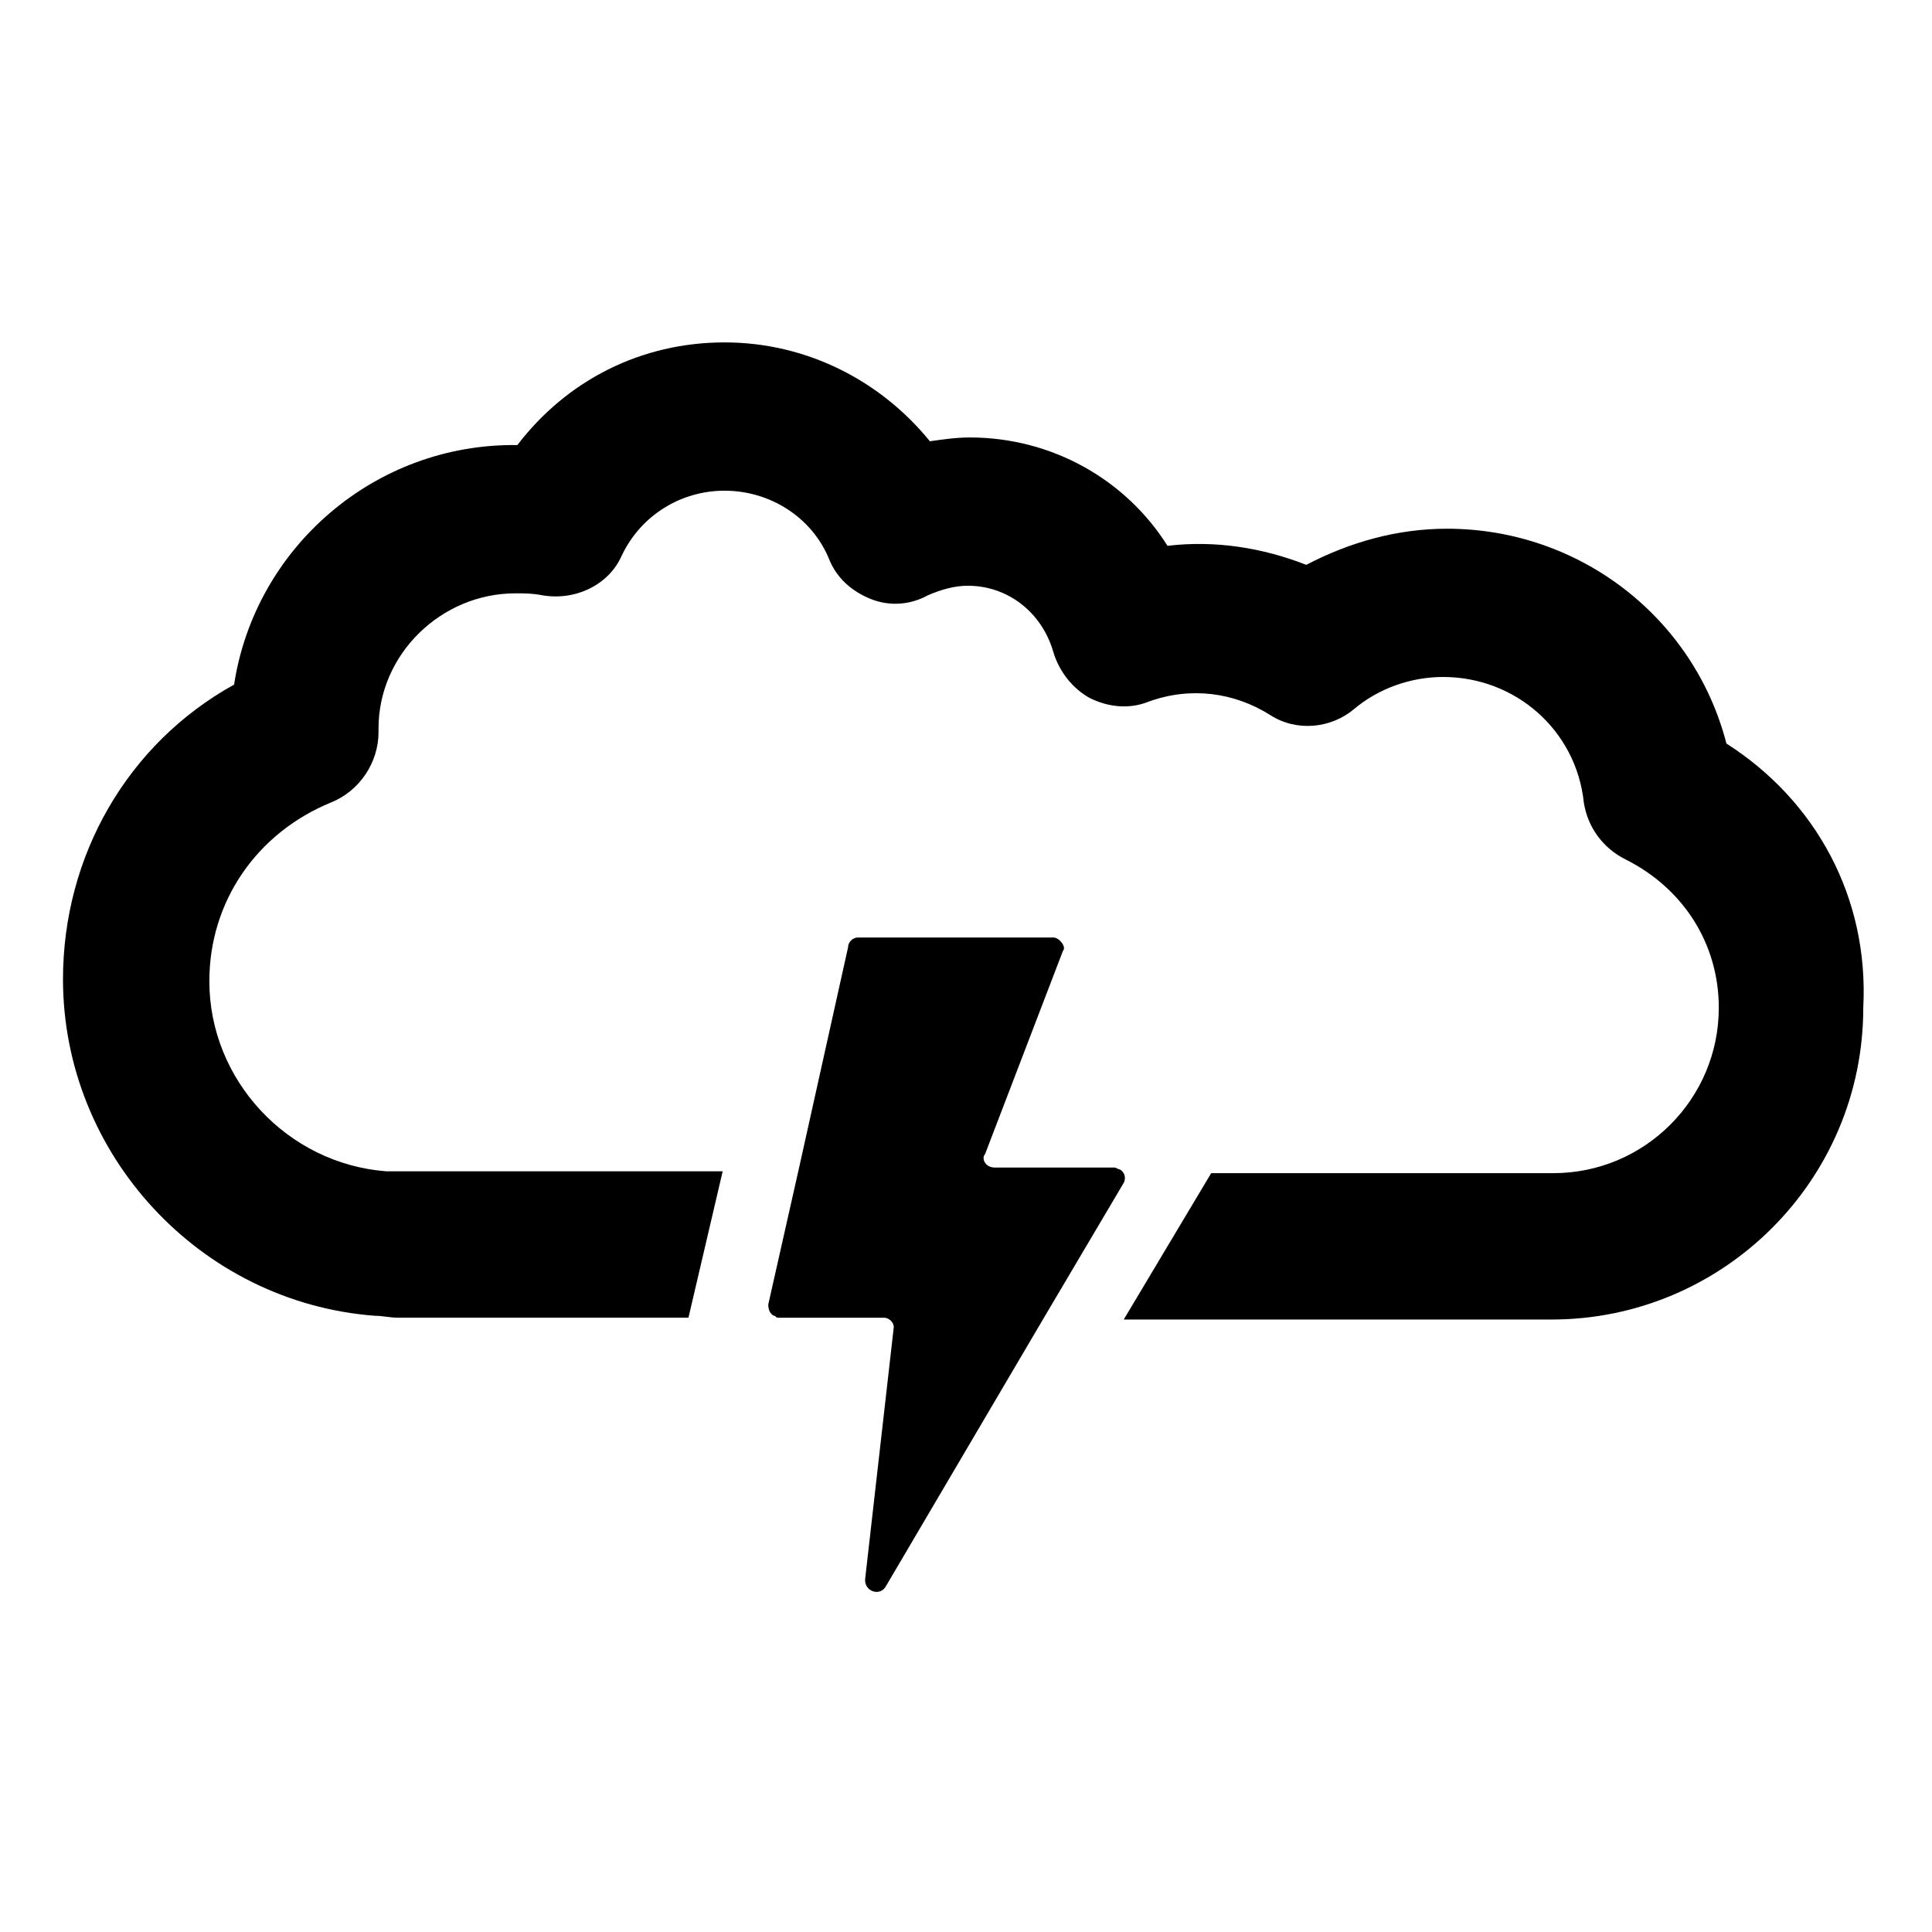 <?xml version="1.0" encoding="UTF-8"?>
<!-- The Best Svg Icon site in the world: iconSvg.co, Visit us! https://iconsvg.co -->
<svg fill="#000000" width="800px" height="800px" version="1.1" viewBox="144 144 512 512" xmlns="http://www.w3.org/2000/svg">
 <g>
  <path d="m601.52 341.05c-8.566-33.254-38.793-56.934-74.062-56.934-13.098 0-25.695 3.527-37.281 9.574-11.586-4.535-24.184-6.551-36.777-5.039-11.082-17.633-30.73-28.719-52.395-28.719-3.527 0-7.055 0.504-10.578 1.008-13.098-16.121-32.746-26.199-54.41-26.199-22.168 0-41.816 10.078-54.914 27.207-37.785-0.504-69.527 27.207-75.066 63.48-28.215 15.617-45.344 45.344-45.344 78.09 0 46.352 36.273 85.648 82.625 89.176 2.016 0 4.031 0.504 6.047 0.504h77.082l9.07-38.793h-86.16-2.016-1.008c-26.199-2.016-46.855-24.184-46.855-50.383 0-21.16 12.594-39.297 32.242-47.359 7.559-3.023 12.594-10.578 12.594-18.641v-1.008c0-19.648 16.625-35.77 36.273-35.77 2.519 0 4.535 0 7.055 0.504 8.566 1.512 17.633-2.519 21.16-10.578 5.039-10.578 15.617-17.129 27.207-17.129 12.09 0 23.176 7.055 27.711 18.137 2.016 5.039 6.047 8.566 11.082 10.578 5.039 2.016 10.578 1.512 15.113-1.008 3.527-1.512 7.055-2.519 10.578-2.519 10.578 0 19.648 7.055 22.672 17.633 1.512 5.039 5.039 9.574 9.574 12.09 5.039 2.519 10.578 3.023 15.617 1.008 11.082-4.031 22.672-2.519 32.242 3.527 7.055 4.535 16.121 3.527 22.168-1.512 6.551-5.543 15.113-8.566 23.68-8.566 19.145 0 35.266 14.105 37.281 33.25 1.008 6.551 5.039 12.09 11.082 15.113 15.113 7.559 24.688 22.168 24.688 39.297 0 24.184-19.648 43.832-43.832 43.832h-90.688l-23.176 38.793h113.36c45.344 0 82.625-36.777 82.625-82.625 1.523-29.211-12.582-54.906-36.262-70.02z"/>
  <path d="m440.81 453.91c-0.504 0-1.008-0.504-1.512-0.504h-31.738c-2.519 0-3.527-2.519-2.519-3.527l20.656-53.906c1.008-1.008-1.008-3.527-2.519-3.527h-51.895c-1.008 0-2.519 1.008-2.519 2.519l-13.098 58.945-8.062 35.77c0 1.512 0.504 2.519 1.512 3.023 0.504 0 0.504 0.504 1.008 0.504h28.215c1.008 0 2.519 1.008 2.519 2.519l-7.559 66.504c-0.504 3.527 4.031 5.039 5.543 2.016l41.816-71.039 21.16-35.77c0.504-1.008 0.504-2.519-1.008-3.527z"/>
 </g>
</svg>